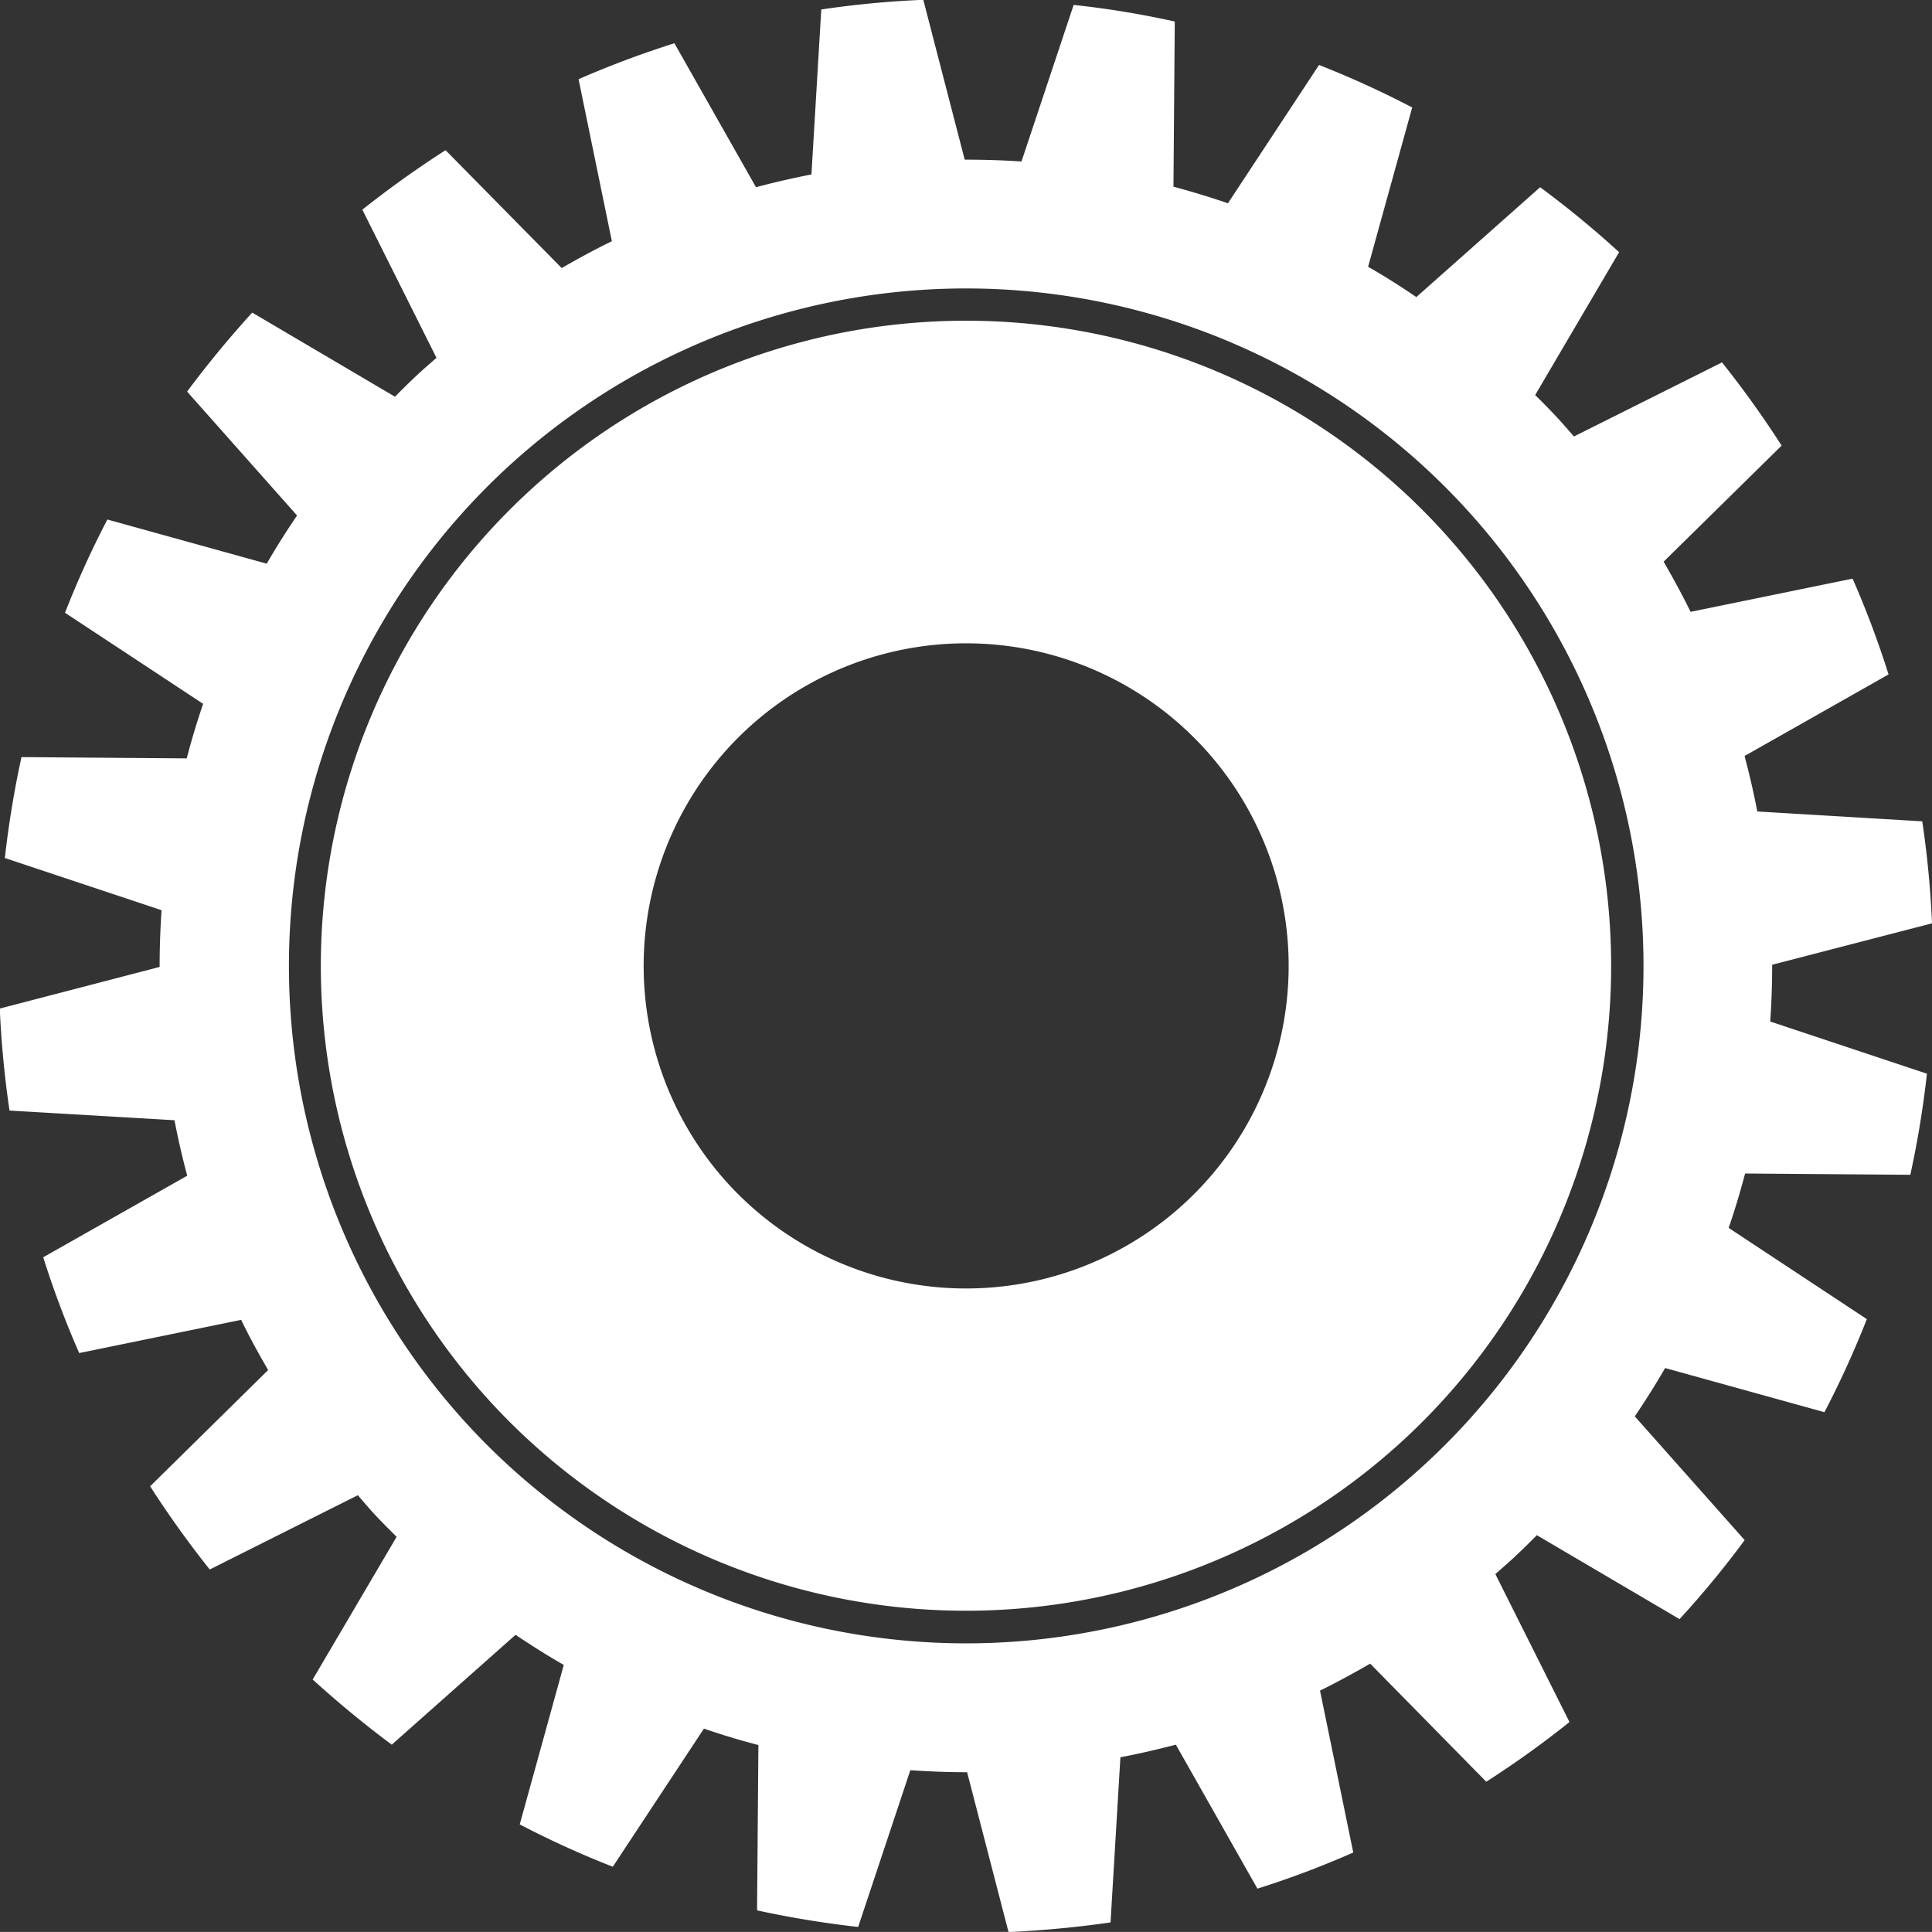 <?xml version="1.0" encoding="UTF-8"?> <svg xmlns="http://www.w3.org/2000/svg" width="105.876" height="105.87" viewBox="0 0 105.876 105.87"><rect x="0" y="0" width="105.876" height="105.87" fill="#333333" stroke="none"/> <defs> <style> .cls-1 { fill: #fff; fill-rule: evenodd; } </style> </defs> <path id="Shape_154_copy_2" data-name="Shape 154 copy 2" class="cls-1" d="M799.531,2892.58l6.785-6.02c0.867,0.58,1.744,1.14,2.642,1.65l-2.414,8.74a52.031,52.031,0,0,0,5.1,2.32l4.994-7.57q1.48,0.51,2.985.9l-0.073,9.06a54.843,54.843,0,0,0,5.54.91l2.859-8.59c1.035,0.07,2.074.11,3.112,0.11l2.27,8.76c1.872-.09,3.737-0.26,5.59-0.53l0.541-9.05c1.018-.19,2.031-0.43,3.038-0.69l4.471,7.89a50.951,50.951,0,0,0,5.251-1.98l-1.821-8.87c0.93-.46,1.845-0.96,2.749-1.48l6.36,6.47a52.865,52.865,0,0,0,4.561-3.27l-4.063-8.11c0.39-.34.784-0.68,1.164-1.04s0.746-.72,1.111-1.09l7.821,4.6a52.452,52.452,0,0,0,3.568-4.33l-6.02-6.78c0.584-.87,1.143-1.75,1.661-2.65l8.731,2.42a52.968,52.968,0,0,0,2.323-5.1l-7.572-5c0.338-.98.637-1.98,0.9-2.98l9.055,0.07a53.561,53.561,0,0,0,.91-5.54l-8.587-2.86c0.072-1.03.106-2.07,0.105-3.11l8.76-2.27a53.121,53.121,0,0,0-.534-5.59l-9.038-.54c-0.2-1.02-.429-2.03-0.7-3.04l7.891-4.47a52.224,52.224,0,0,0-1.97-5.25l-8.879,1.82c-0.454-.93-0.953-1.84-1.476-2.75l6.465-6.36a54.178,54.178,0,0,0-3.267-4.56l-8.115,4.06c-0.338-.39-0.675-0.78-1.032-1.16s-0.725-.75-1.092-1.11l4.6-7.83a53.6,53.6,0,0,0-4.328-3.56l-6.784,6.02c-0.868-.59-1.745-1.15-2.644-1.66l2.417-8.73a52.454,52.454,0,0,0-5.105-2.33l-4.993,7.58c-0.988-.34-1.983-0.64-2.985-0.91l0.072-9.05a49.69,49.69,0,0,0-5.542-.91l-2.858,8.58c-1.035-.07-2.073-0.1-3.112-0.1l-2.269-8.76a52.443,52.443,0,0,0-5.591.53l-0.539,9.04c-1.02.2-2.032,0.43-3.039,0.7l-4.471-7.89a53.6,53.6,0,0,0-5.252,1.97l1.825,8.88c-0.931.45-1.848,0.95-2.75,1.47l-6.364-6.46a55.826,55.826,0,0,0-4.56,3.26l4.063,8.12c-0.391.34-.784,0.68-1.165,1.04s-0.744.72-1.11,1.09l-7.824-4.61q-1.909,2.1-3.567,4.33l6.025,6.79c-0.585.86-1.143,1.74-1.661,2.64l-8.734-2.42a51.8,51.8,0,0,0-2.321,5.11l7.569,4.99c-0.337.99-.635,1.98-0.9,2.99l-9.055-.07a54.651,54.651,0,0,0-.911,5.53l8.588,2.86c-0.07,1.04-.107,2.08-0.106,3.11l-8.76,2.28a54.184,54.184,0,0,0,.534,5.59l9.039,0.53c0.2,1.03.43,2.04,0.7,3.04l-7.892,4.47a51.989,51.989,0,0,0,1.971,5.25l8.875-1.82c0.456,0.94.955,1.85,1.48,2.75l-6.467,6.37a54.855,54.855,0,0,0,3.266,4.56l8.117-4.07c0.337,0.39.674,0.79,1.032,1.17s0.725,0.74,1.092,1.11l-4.6,7.82Q797.295,2890.915,799.531,2892.58Zm6.122-69.8a37.125,37.125,0,1,1-1.775,52.47A37.168,37.168,0,0,1,805.653,2822.78Zm49.488,52.95a35.355,35.355,0,1,0-49.973-1.69A35.392,35.392,0,0,0,855.141,2875.73Zm-36.211-38.74a17.678,17.678,0,1,1-.844,24.98A17.7,17.7,0,0,1,818.93,2836.99Z" transform="translate(-778.062 -2796.97)"></path> </svg> 